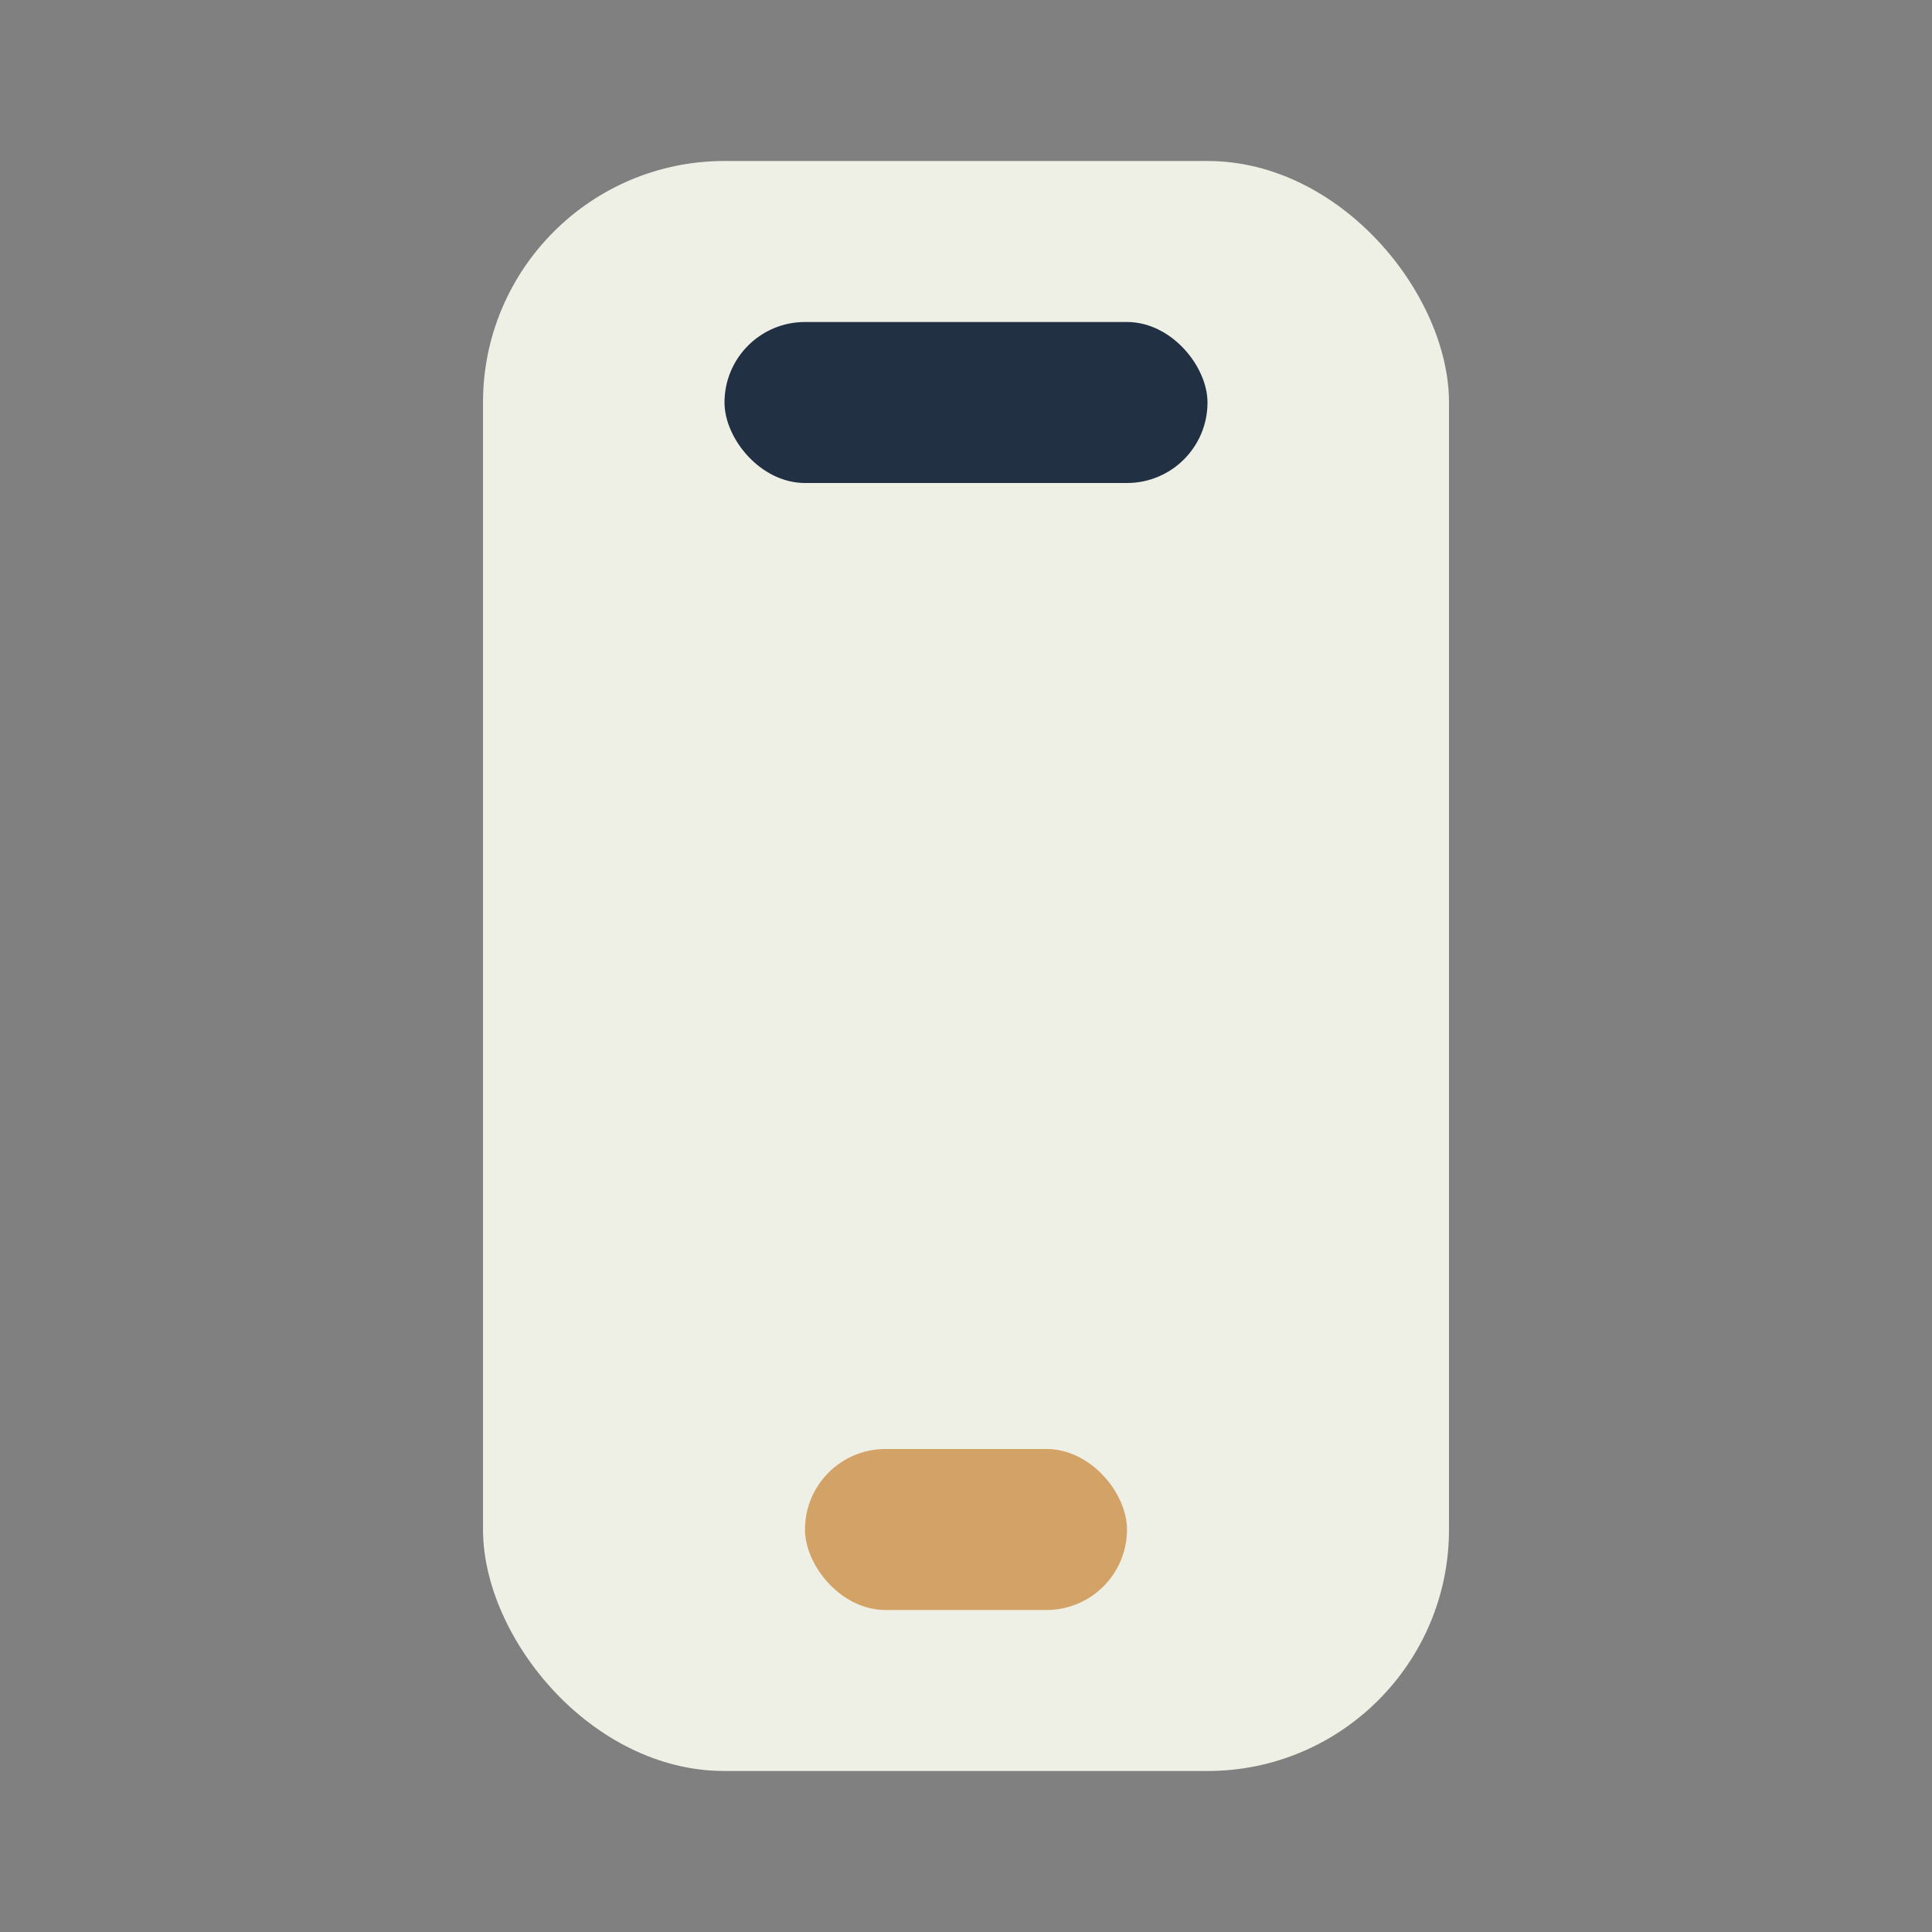 <?xml version="1.0" encoding="UTF-8"?>
<svg xmlns="http://www.w3.org/2000/svg" width="24" height="24" viewBox="0 0 24 24"><rect x="0" y="0" width="24" height="24" fill="#808080" stroke="none"/><rect x="6" y="2" width="12" height="20" rx="3" fill="#EEF0E5"/><rect x="10" y="18" width="4" height="2" rx="1" fill="#D3A266"/><rect x="9" y="4" width="6" height="2" rx="1" fill="#223044"/></svg>